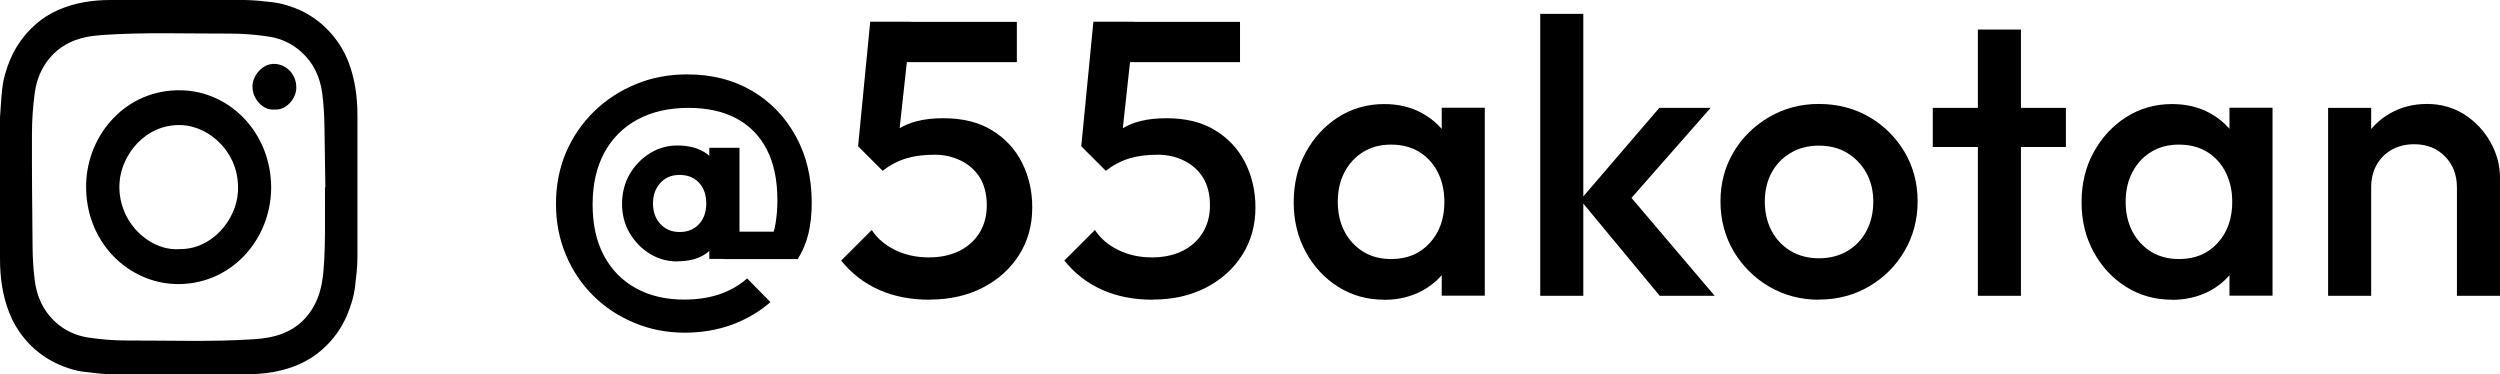 <?xml version="1.0" encoding="UTF-8"?>
<svg id="_レイヤー_2" data-name="レイヤー_2" xmlns="http://www.w3.org/2000/svg" viewBox="0 0 197.94 29.64">
  <g id="design">
    <g>
      <path d="M25.76,14.83s-.04-3.18-.07-4.77c-.01-.87-.06-1.75-.17-2.62-.16-1.29-.66-2.4-1.62-3.29-.76-.7-1.64-1.1-2.6-1.25-1.03-.16-2.09-.24-3.14-.24-3.34.01-6.69-.12-10.04.11-.46.04-.92.08-1.37.18-1.1.24-2.05.74-2.81,1.64-.66.78-1.03,1.7-1.18,2.7-.15,1.09-.23,2.21-.23,3.32-.01,3,.02,5.99.05,8.99.01.86.06,1.73.17,2.59.16,1.28.66,2.4,1.61,3.28.75.7,1.64,1.1,2.6,1.25,1.03.16,2.07.24,3.11.24,3.34-.01,6.67.12,10.01-.1.82-.05,1.61-.17,2.37-.48,1.12-.45,1.95-1.24,2.5-2.33.54-1.06.65-2.23.72-3.39.04-.71.05-1.42.06-2.14.01-1.23,0-2.46,0-3.69M0,9.3c.06-.77.09-1.54.18-2.29.09-.81.33-1.6.65-2.35.45-1.03,1.08-1.91,1.9-2.65.57-.52,1.21-.93,1.9-1.23,1.31-.57,2.7-.78,4.11-.78h10.68c.8.02,1.46.09,2.19.18.78.1,1.52.34,2.24.67.98.47,1.82,1.13,2.53,1.99.5.6.89,1.26,1.18,1.99.54,1.37.74,2.82.74,4.31v11.19c0,.81-.09,1.53-.18,2.29-.09.82-.33,1.6-.65,2.35-.44,1.03-1.07,1.91-1.9,2.65-.57.52-1.21.93-1.9,1.23-1.31.57-2.7.78-4.12.78-.09,0-10.63,0-10.68,0-.79-.01-1.46-.1-2.19-.19-.78-.09-1.52-.34-2.24-.68-.98-.47-1.82-1.13-2.53-1.99-.49-.6-.88-1.26-1.17-1.99C.2,23.42,0,21.97,0,20.48,0,20.39,0,9.35,0,9.3"/>
      <path d="M14.14,19.72c2.57.09,4.56-2.25,4.7-4.53.18-3.14-2.29-5.15-4.36-5.28-2.97-.18-4.9,2.39-5.02,4.59-.17,3.02,2.31,5.35,4.69,5.23M21.47,14.82c0,4.22-3.25,7.77-7.53,7.67-3.81-.09-7.23-3.35-7.12-7.92.1-3.96,3.2-7.54,7.57-7.42,3.83.1,7.05,3.36,7.08,7.66"/>
      <path d="M21.72,8.67c-.86.1-1.77-.83-1.73-1.88.03-.83.81-1.78,1.77-1.73.89.04,1.73.8,1.7,1.93-.02.81-.81,1.78-1.74,1.68"/>
    </g>
    <g>
      <path d="M59.14,22.03l1.86,1.89c-.91.79-1.94,1.38-3.08,1.8-1.15.41-2.38.62-3.7.62-1.43,0-2.76-.26-4-.78-1.24-.52-2.33-1.23-3.25-2.15-.93-.92-1.65-2-2.17-3.24s-.78-2.58-.78-4.03.26-2.82.79-4.06c.53-1.24,1.27-2.32,2.22-3.25.95-.93,2.06-1.65,3.32-2.17,1.26-.52,2.61-.77,4.06-.77,1.94,0,3.65.43,5.13,1.3,1.48.87,2.63,2.07,3.47,3.6.84,1.53,1.26,3.29,1.26,5.27,0,.89-.09,1.7-.26,2.43-.18.73-.46,1.41-.85,2.03l-2.91-.09c.31-.39.56-.82.74-1.27.19-.46.33-.96.42-1.5.09-.55.14-1.15.14-1.81,0-1.57-.27-2.9-.82-3.98-.55-1.08-1.35-1.91-2.4-2.48-1.05-.57-2.33-.85-3.84-.85s-2.89.31-4.03.93-2.01,1.5-2.62,2.63c-.61,1.14-.92,2.5-.92,4.09s.29,2.89.88,4.02c.59,1.12,1.43,1.99,2.53,2.6s2.38.91,3.84.91c1.03,0,1.96-.14,2.79-.42.83-.28,1.56-.7,2.2-1.26ZM53.62,20.7c-.79,0-1.51-.2-2.17-.61-.66-.4-1.19-.95-1.6-1.64-.4-.69-.6-1.46-.6-2.31s.2-1.65.6-2.34c.4-.69.93-1.24,1.6-1.66.66-.41,1.38-.62,2.17-.62.99,0,1.79.23,2.4.7.61.46.91,1.18.91,2.15v3.47c0,.95-.3,1.66-.9,2.14-.6.48-1.41.71-2.42.71ZM53.81,18.37c.64,0,1.15-.21,1.54-.63.38-.42.57-.97.57-1.63s-.19-1.23-.57-1.64c-.38-.41-.89-.62-1.54-.62s-1.13.21-1.52.63-.59.97-.59,1.63.2,1.21.59,1.63.9.63,1.52.63ZM56.16,20.51v-2.36l.34-2.17-.34-2.11v-2.17h2.39v8.8h-2.39ZM57.28,18.34h5.86v2.17h-5.86v-2.17Z"/>
      <path d="M73.61,23.73c-1.51,0-2.85-.26-4.03-.79s-2.17-1.3-2.98-2.31l2.42-2.42c.43.66,1.05,1.19,1.84,1.58s1.69.59,2.68.59c.91,0,1.71-.17,2.39-.5.68-.33,1.22-.81,1.61-1.43.39-.62.59-1.35.59-2.2s-.19-1.63-.57-2.22c-.38-.59-.89-1.03-1.52-1.33-.63-.3-1.31-.45-2.03-.45-.83,0-1.57.09-2.22.28-.65.19-1.29.52-1.91.99l.09-2.23c.33-.43.71-.79,1.15-1.07.43-.28.94-.49,1.52-.64.58-.14,1.26-.22,2.05-.22,1.53,0,2.82.32,3.86.96,1.04.64,1.83,1.49,2.37,2.56s.81,2.25.81,3.55c0,1.41-.35,2.66-1.04,3.75s-1.65,1.96-2.87,2.59c-1.22.63-2.62.95-4.22.95ZM69.89,13.53l-1.95-1.95.96-9.86h3.25l-1.12,10.26-1.15,1.55ZM69.51,4.92l-.62-3.19h11.62v3.19h-11Z"/>
      <path d="M91.28,23.73c-1.51,0-2.85-.26-4.03-.79s-2.17-1.3-2.98-2.31l2.42-2.42c.43.66,1.05,1.19,1.84,1.58s1.69.59,2.68.59c.91,0,1.71-.17,2.39-.5.68-.33,1.22-.81,1.61-1.43.39-.62.59-1.35.59-2.2s-.19-1.63-.57-2.22c-.38-.59-.89-1.03-1.52-1.33-.63-.3-1.31-.45-2.03-.45-.83,0-1.57.09-2.22.28-.65.19-1.29.52-1.91.99l.09-2.23c.33-.43.71-.79,1.15-1.07.43-.28.94-.49,1.52-.64.58-.14,1.26-.22,2.05-.22,1.53,0,2.82.32,3.86.96,1.04.64,1.83,1.49,2.37,2.56s.81,2.25.81,3.55c0,1.41-.35,2.66-1.04,3.75s-1.65,1.96-2.87,2.59c-1.22.63-2.62.95-4.22.95ZM87.56,13.53l-1.95-1.95.96-9.86h3.25l-1.12,10.26-1.15,1.55ZM87.18,4.92l-.62-3.19h11.62v3.19h-11Z"/>
      <path d="M109.59,23.73c-1.34,0-2.56-.34-3.64-1.02s-1.94-1.61-2.57-2.77-.95-2.47-.95-3.92.31-2.79.95-3.95,1.49-2.1,2.57-2.79c1.08-.69,2.3-1.04,3.64-1.04,1.14,0,2.14.24,3.02.73.88.49,1.58,1.15,2.09,2,.52.85.77,1.81.77,2.88v4.28c0,1.07-.25,2.04-.76,2.88-.51.85-1.2,1.51-2.09,2-.89.48-1.9.73-3.04.73ZM110.15,20.51c1.26,0,2.28-.42,3.05-1.27.78-.85,1.16-1.93,1.16-3.26,0-.89-.18-1.67-.53-2.36-.35-.68-.84-1.21-1.47-1.6-.63-.38-1.37-.57-2.22-.57s-1.55.19-2.19.57c-.63.38-1.13.92-1.49,1.6-.36.68-.54,1.47-.54,2.36s.18,1.67.54,2.36c.36.68.86,1.21,1.49,1.6.63.38,1.36.57,2.19.57ZM114.15,23.42v-4l.59-3.63-.59-3.6v-3.66h3.41v14.88h-3.41Z"/>
      <path d="M121.95,23.42V1.1h3.41v22.32h-3.41ZM131.41,23.42l-6.29-7.59,6.26-7.29h4.06l-7.19,8.18.16-1.95,7.35,8.65h-4.34Z"/>
      <path d="M144.01,23.73c-1.45,0-2.76-.35-3.94-1.04-1.18-.69-2.11-1.63-2.81-2.8-.69-1.18-1.04-2.49-1.04-3.94s.35-2.75,1.04-3.91c.69-1.16,1.63-2.08,2.81-2.77,1.18-.69,2.49-1.04,3.94-1.04s2.79.34,3.97,1.02c1.18.68,2.11,1.61,2.81,2.77.69,1.17,1.04,2.48,1.04,3.92s-.35,2.76-1.04,3.94-1.63,2.11-2.81,2.8c-1.18.69-2.5,1.04-3.97,1.04ZM144.01,20.45c.85,0,1.6-.19,2.25-.57.65-.38,1.16-.91,1.52-1.6.36-.68.54-1.46.54-2.32s-.19-1.63-.56-2.29c-.37-.66-.88-1.18-1.52-1.57-.64-.38-1.38-.57-2.23-.57s-1.57.19-2.22.57c-.65.38-1.16.9-1.52,1.57-.36.66-.54,1.43-.54,2.29s.18,1.64.54,2.32c.36.68.87,1.21,1.52,1.6.65.38,1.39.57,2.22.57Z"/>
      <path d="M153.03,11.64v-3.1h10.54v3.1h-10.54ZM156.6,23.42V2.34h3.41v21.08h-3.41Z"/>
      <path d="M171.97,23.73c-1.34,0-2.56-.34-3.64-1.02s-1.94-1.61-2.57-2.77-.95-2.47-.95-3.92.31-2.79.95-3.95,1.49-2.1,2.57-2.79c1.08-.69,2.3-1.04,3.64-1.04,1.14,0,2.14.24,3.02.73.88.49,1.58,1.15,2.09,2,.52.85.77,1.81.77,2.88v4.28c0,1.07-.25,2.04-.76,2.88-.51.85-1.2,1.51-2.09,2-.89.48-1.9.73-3.04.73ZM172.53,20.51c1.26,0,2.28-.42,3.05-1.27.78-.85,1.16-1.93,1.16-3.26,0-.89-.18-1.67-.53-2.36-.35-.68-.84-1.21-1.47-1.6-.63-.38-1.37-.57-2.22-.57s-1.55.19-2.19.57c-.63.38-1.13.92-1.49,1.6-.36.68-.54,1.47-.54,2.36s.18,1.67.54,2.36c.36.68.86,1.21,1.49,1.6.63.38,1.36.57,2.19.57ZM176.52,23.42v-4l.59-3.63-.59-3.6v-3.66h3.41v14.88h-3.41Z"/>
      <path d="M184.33,23.42v-14.88h3.41v14.88h-3.41ZM194.53,23.42v-8.59c0-.99-.32-1.81-.95-2.45-.63-.64-1.44-.96-2.43-.96-.66,0-1.25.14-1.77.43-.52.29-.92.69-1.21,1.21-.29.52-.43,1.11-.43,1.77l-1.33-.74c0-1.14.25-2.14.74-3.02.5-.88,1.18-1.57,2.06-2.08.88-.51,1.87-.76,2.96-.76s2.11.29,2.98.85c.87.57,1.55,1.3,2.05,2.2.5.9.74,1.84.74,2.81v9.33h-3.41Z"/>
    </g>
  </g>
</svg>